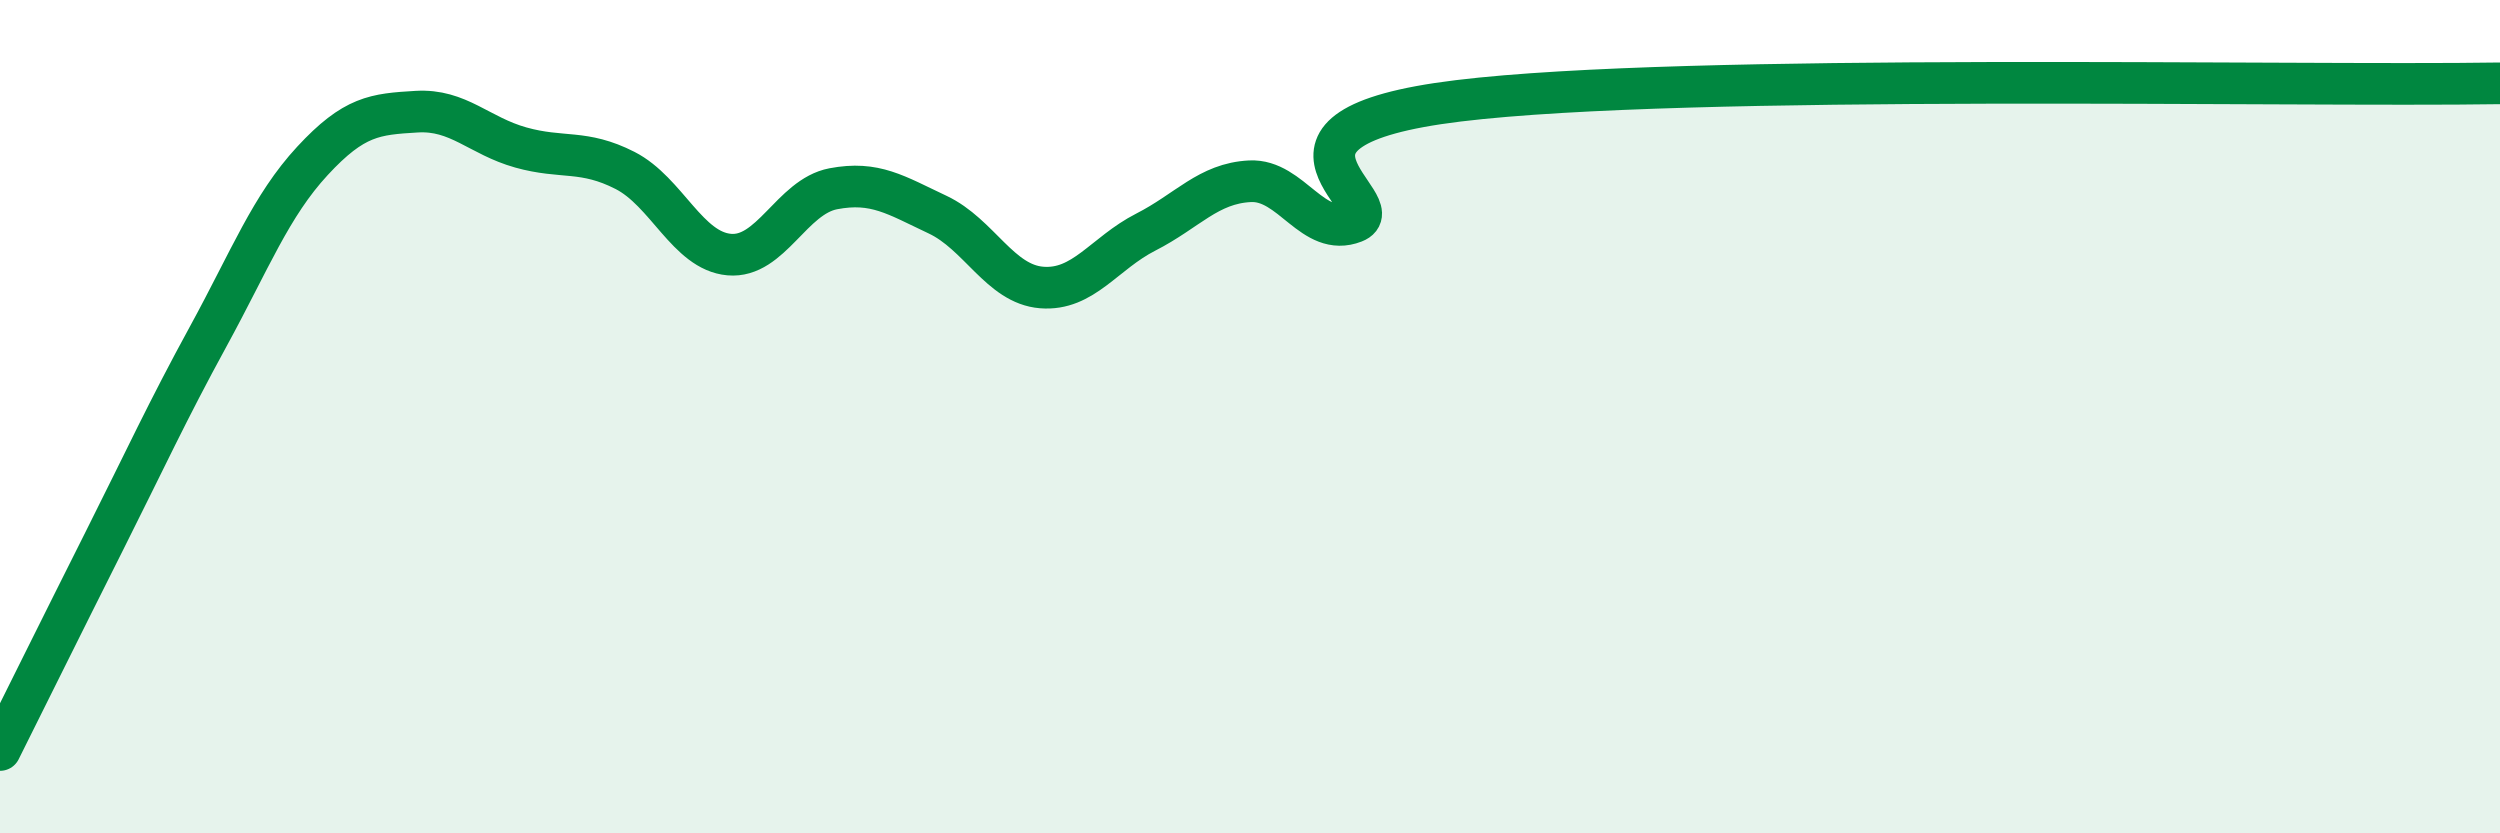 
    <svg width="60" height="20" viewBox="0 0 60 20" xmlns="http://www.w3.org/2000/svg">
      <path
        d="M 0,18 C 0.5,17 1.5,14.98 2.5,12.99 C 3.5,11 4,9.9 5,8.07 C 6,6.24 6.5,4.94 7.5,3.86 C 8.5,2.78 9,2.74 10,2.68 C 11,2.62 11.5,3.26 12.5,3.54 C 13.5,3.82 14,3.58 15,4.09 C 16,4.6 16.5,6.02 17.5,6.11 C 18.5,6.2 19,4.72 20,4.53 C 21,4.34 21.5,4.68 22.5,5.15 C 23.5,5.62 24,6.82 25,6.9 C 26,6.98 26.5,6.08 27.5,5.57 C 28.5,5.06 29,4.4 30,4.35 C 31,4.3 31.5,5.72 32.5,5.33 C 33.5,4.94 29.5,3.09 35,2.42 C 40.5,1.75 55,2.08 60,2L60 20L0 20Z"
        fill="#008740"
        opacity="0.1"
        stroke-linecap="round"
        stroke-linejoin="round"
      />
      <path
        d="M 0,18 C 0.5,17 1.5,14.98 2.5,12.99 C 3.5,11 4,9.9 5,8.07 C 6,6.24 6.5,4.94 7.5,3.86 C 8.5,2.78 9,2.74 10,2.68 C 11,2.62 11.5,3.26 12.5,3.54 C 13.5,3.82 14,3.58 15,4.09 C 16,4.6 16.5,6.02 17.5,6.11 C 18.5,6.2 19,4.72 20,4.53 C 21,4.34 21.5,4.68 22.5,5.15 C 23.5,5.62 24,6.82 25,6.9 C 26,6.98 26.5,6.08 27.5,5.57 C 28.5,5.06 29,4.4 30,4.35 C 31,4.3 31.5,5.72 32.5,5.33 C 33.5,4.94 29.5,3.09 35,2.42 C 40.5,1.75 55,2.08 60,2"
        stroke="#008740"
        stroke-width="1"
        fill="none"
        stroke-linecap="round"
        stroke-linejoin="round"
      />
    </svg>
  